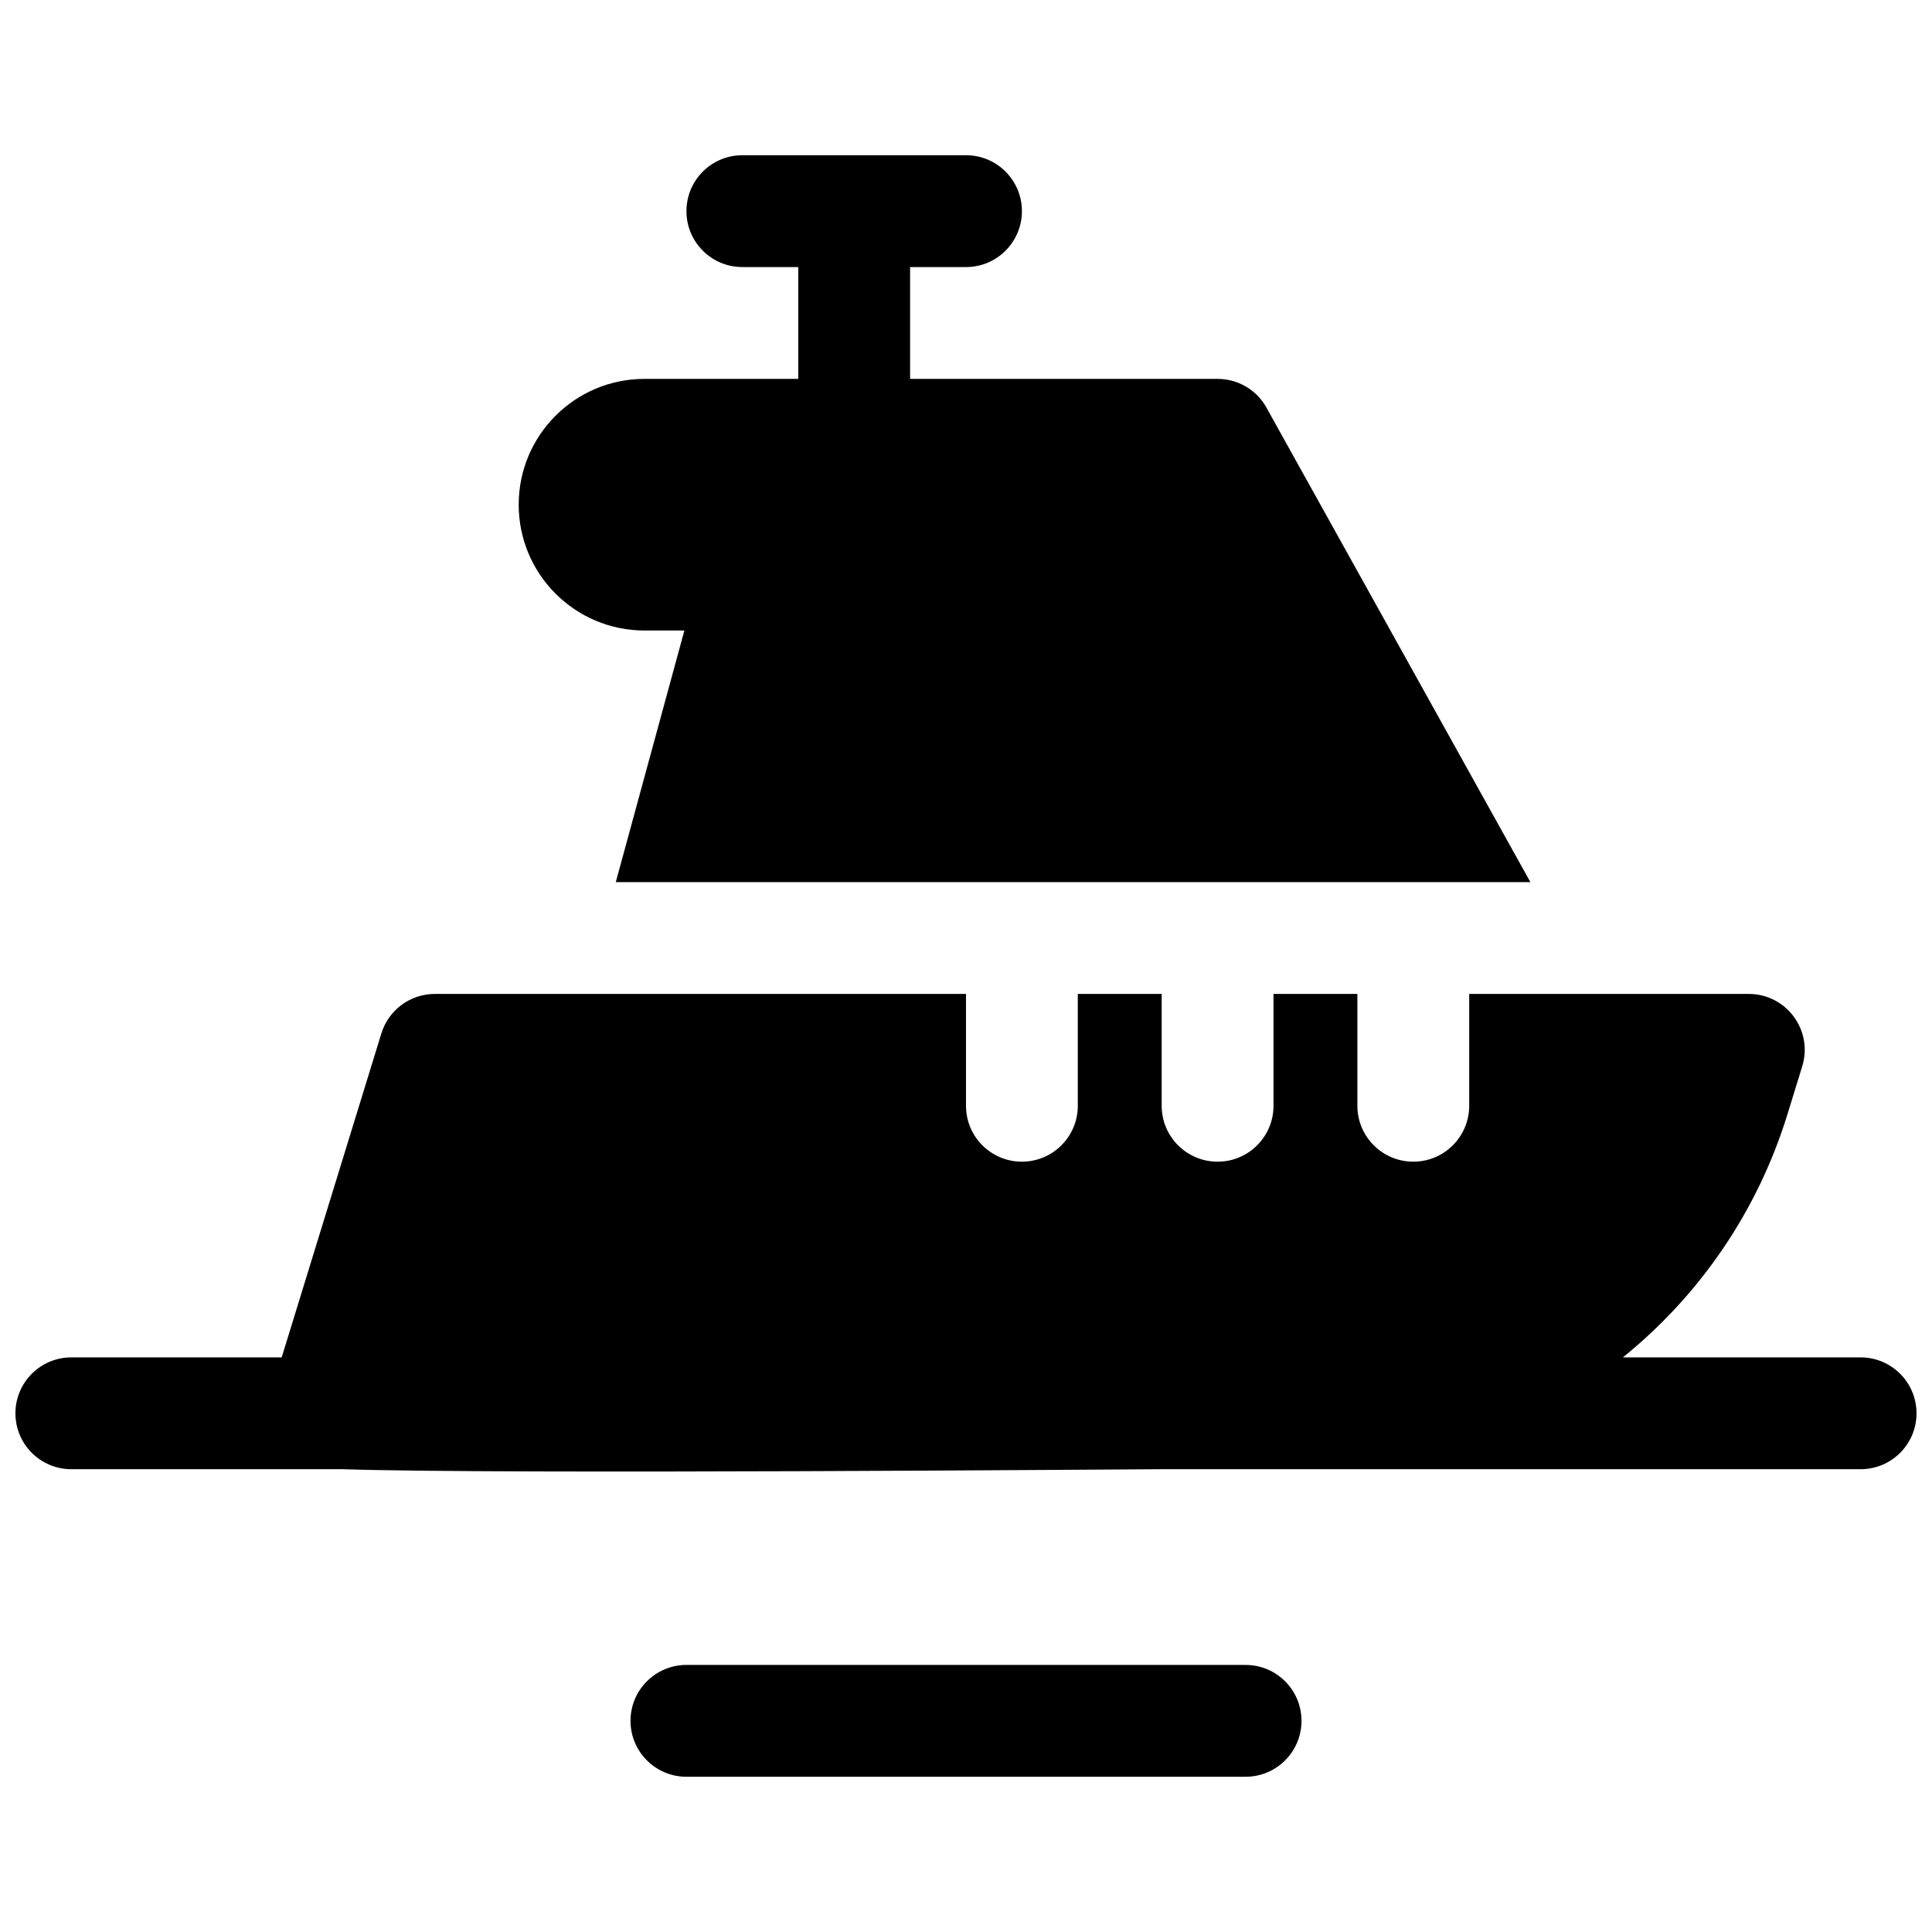 <?xml version="1.0" encoding="UTF-8"?>
<!-- Uploaded to: SVG Repo, www.svgrepo.com, Generator: SVG Repo Mixer Tools -->
<svg width="800px" height="800px" version="1.1" viewBox="144 144 512 512" xmlns="http://www.w3.org/2000/svg">
 <defs>
  <clipPath id="a">
   <path d="m148.09 185h503.81v430h-503.81z"/>
  </clipPath>
 </defs>
 <g clip-path="url(#a)">
  <path d="m218.65 503.72 26.418-85.855c1.914-6.219 7.656-10.461 14.16-10.461h140.77v29.637c0 8.184 6.633 14.816 14.816 14.816s14.816-6.633 14.816-14.816v-29.637h22.227v29.637c0 8.184 6.637 14.816 14.82 14.816 8.184 0 14.816-6.633 14.816-14.816v-29.637h22.227v29.637c0 8.184 6.637 14.816 14.82 14.816 8.184 0 14.816-6.633 14.816-14.816v-29.637h74.09c9.969 0 17.094 9.648 14.164 19.176l-3.891 12.637c-8.008 26.035-23.484 48.223-43.641 64.504h63.004c8.184 0 14.816 6.637 14.816 14.82 0 8.184-6.633 14.816-14.816 14.816h-185.23c-7.273 0-174.59 1.387-217.09 0h-71.855c-8.184 0-14.816-6.633-14.816-14.816 0-8.184 6.633-14.82 14.816-14.82zm106.72-192.63h-10.57c-18.414 0-33.34-14.926-33.34-33.34s14.926-33.34 33.34-33.34h40.746v-29.637h-14.816c-8.184 0-14.816-6.633-14.816-14.816 0-8.184 6.633-14.82 14.816-14.82h59.273c8.184 0 14.816 6.637 14.816 14.82 0 8.184-6.633 14.816-14.816 14.816h-14.82v29.637h81.5c5.203 0 10.027 2.731 12.707 7.195l70.18 126.17h-242.38zm0.543 303.77c-8.184 0-14.82-6.637-14.82-14.82 0-8.184 6.637-14.816 14.82-14.816h148.18c8.184 0 14.816 6.633 14.816 14.816 0 8.184-6.633 14.82-14.816 14.82z"/>
 </g>
</svg>